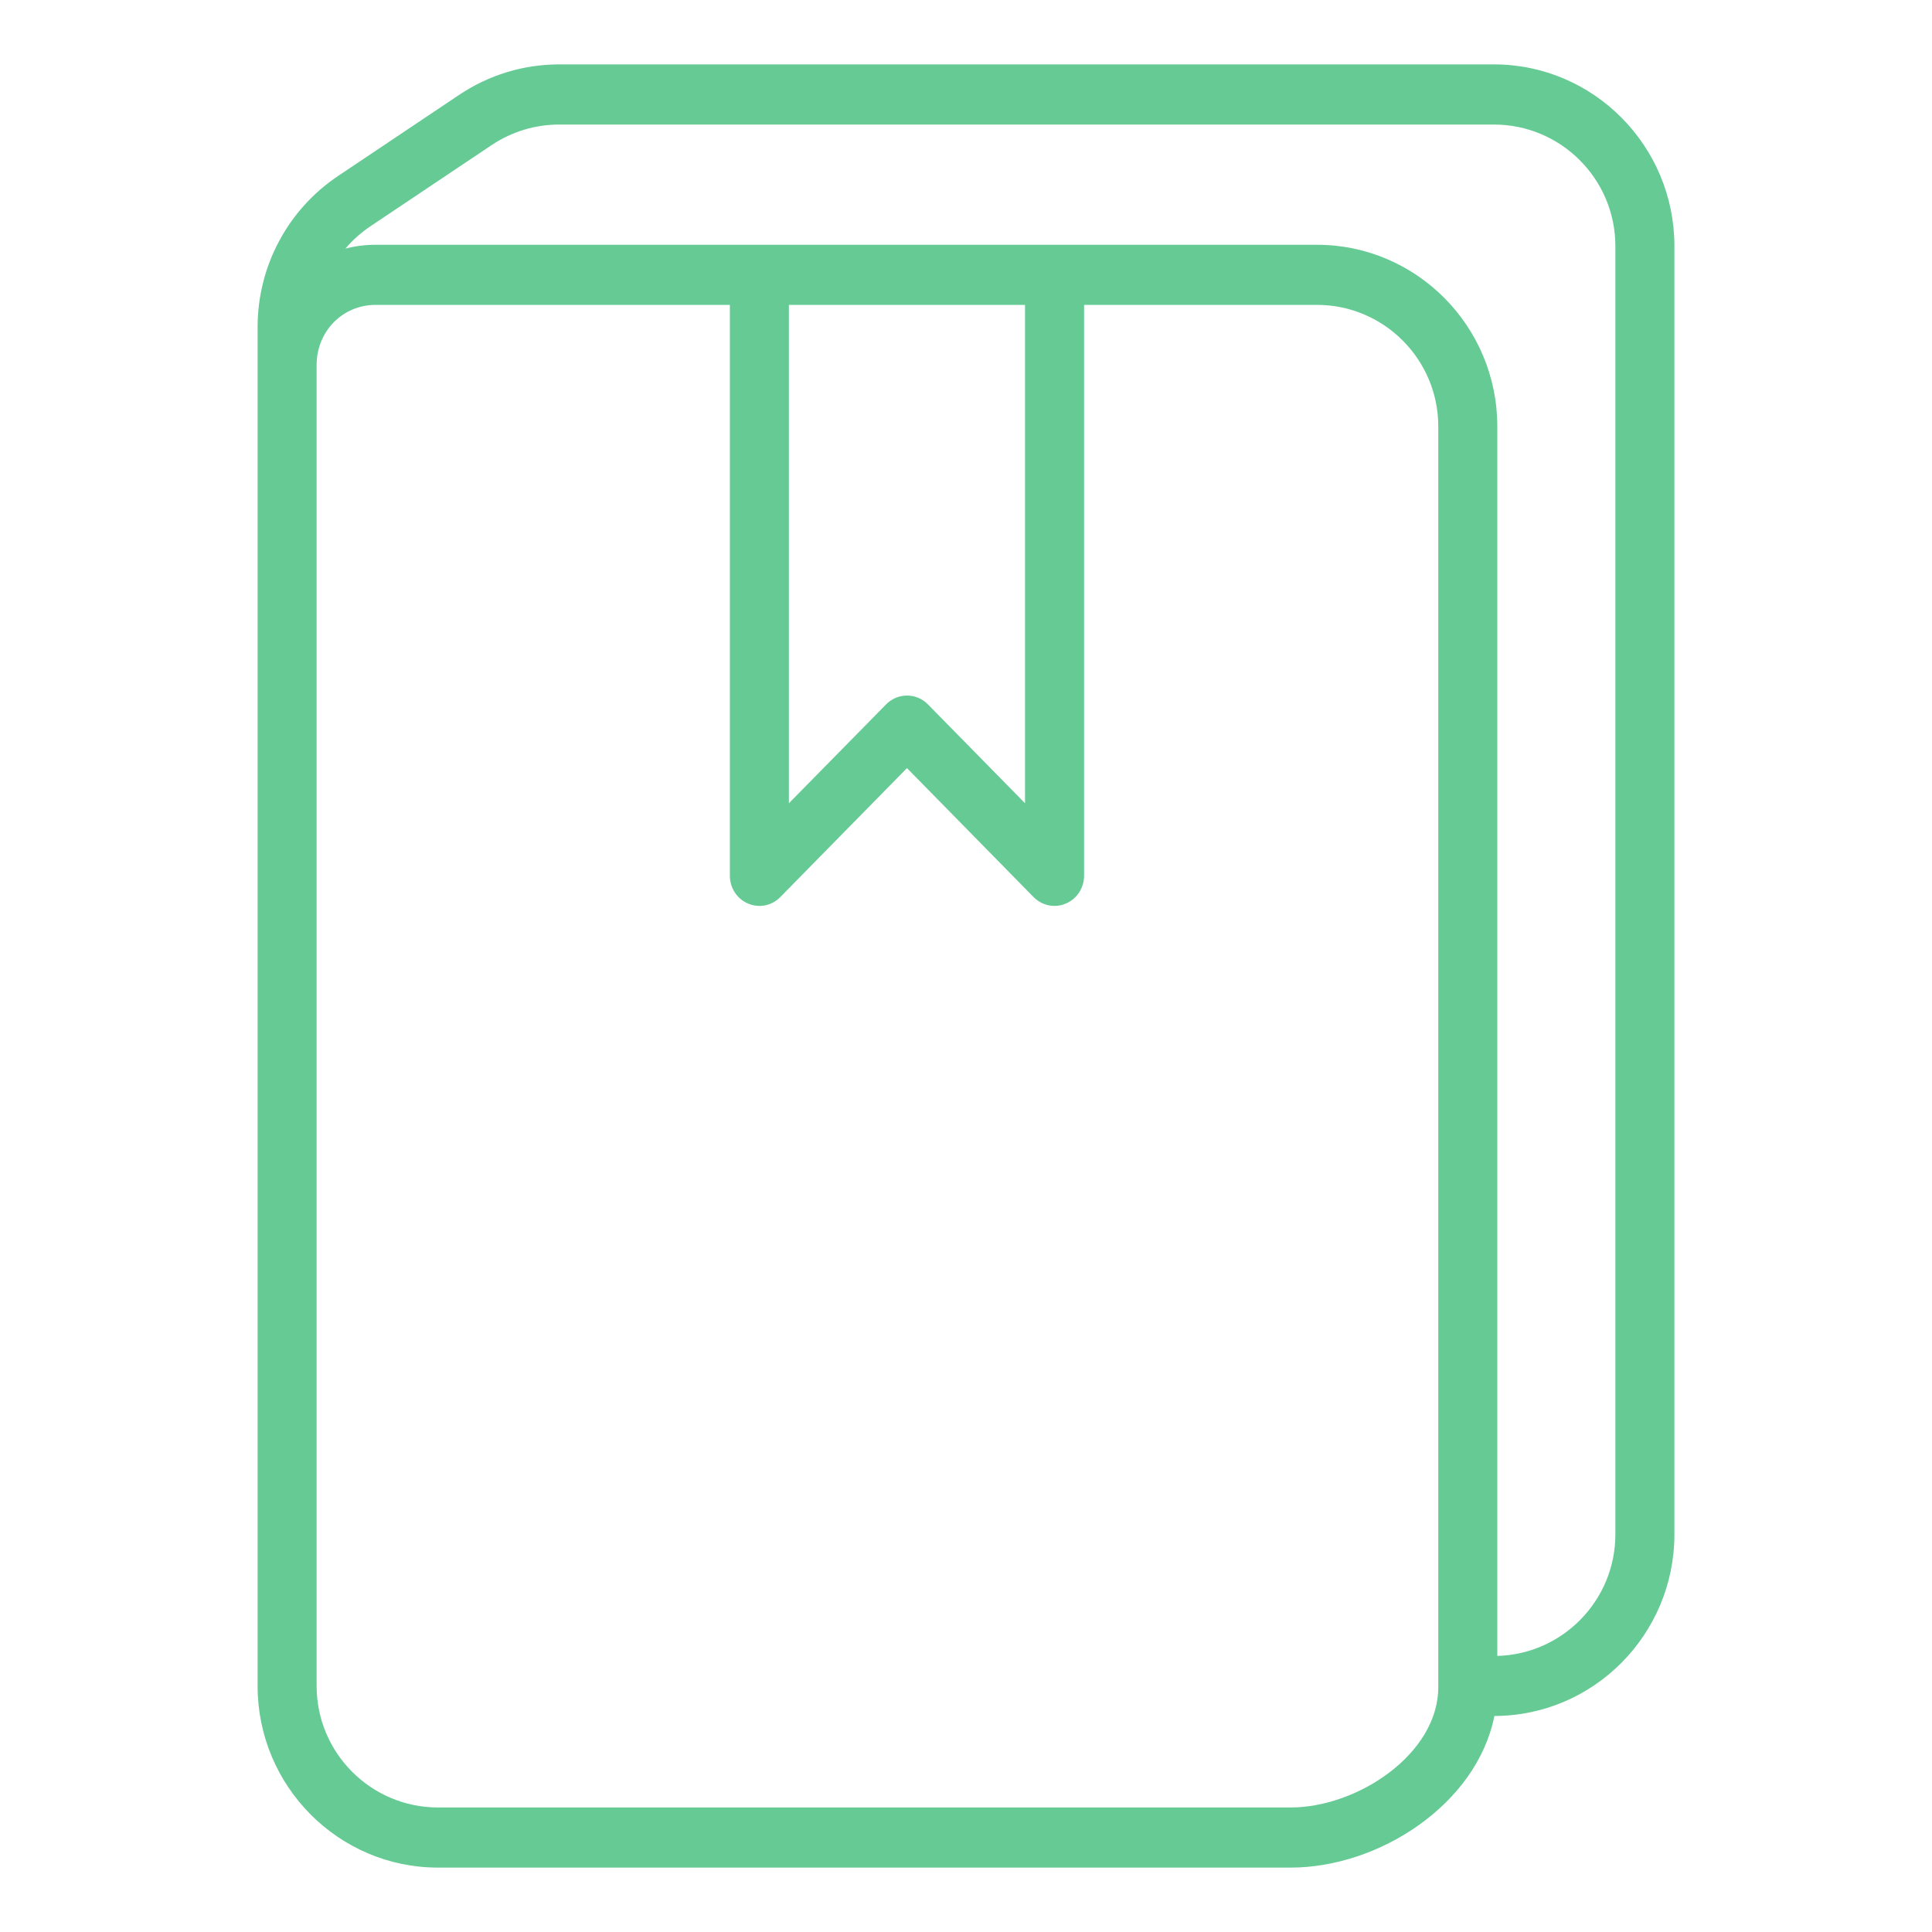 <?xml version="1.0" encoding="UTF-8"?> <svg xmlns="http://www.w3.org/2000/svg" width="60" height="60" viewBox="0 0 60 60" fill="none"><path d="M46.395 2H17.363C16.257 2 15.185 2.327 14.261 2.945L10.501 5.464C8.935 6.513 8 8.268 8 10.161V52.359C8 55.473 10.515 58 13.604 58H40.083C42.824 58 45.858 56.04 46.41 53.291C49.494 53.285 52 50.758 52 47.651V7.641C52 4.529 49.485 2 46.395 2ZM44.667 52.4C44.667 54.468 42.159 56.133 40.083 56.133H13.604C11.524 56.133 9.833 54.442 9.833 52.359V11.335C9.833 10.288 10.64 9.468 11.667 9.468H22.667V27.199C22.667 27.576 22.89 27.918 23.233 28.061C23.576 28.209 23.97 28.127 24.232 27.86L28.167 23.854L32.101 27.862C32.277 28.039 32.512 28.134 32.75 28.134C32.867 28.134 32.986 28.112 33.098 28.061C33.443 27.918 33.667 27.576 33.667 27.199V9.468H40.899C42.976 9.468 44.667 11.161 44.667 13.243V52.4ZM24.5 24.946V9.468H31.833V24.946L28.816 21.874C28.458 21.51 27.877 21.51 27.52 21.874L24.5 24.946ZM50.167 47.653C50.167 49.699 48.531 51.372 46.5 51.426V13.243C46.5 10.131 43.988 7.602 40.899 7.602H32.759C32.755 7.602 32.754 7.6 32.75 7.6C32.746 7.6 32.743 7.602 32.739 7.602H23.593C23.589 7.602 23.587 7.6 23.583 7.6C23.58 7.6 23.578 7.602 23.574 7.602H11.667C11.34 7.602 11.025 7.643 10.726 7.721C10.95 7.456 11.214 7.223 11.509 7.023L15.269 4.505C15.893 4.089 16.617 3.868 17.363 3.868H46.397C48.476 3.868 50.167 5.561 50.167 7.643V47.653Z" fill="#65CA94"></path></svg> 